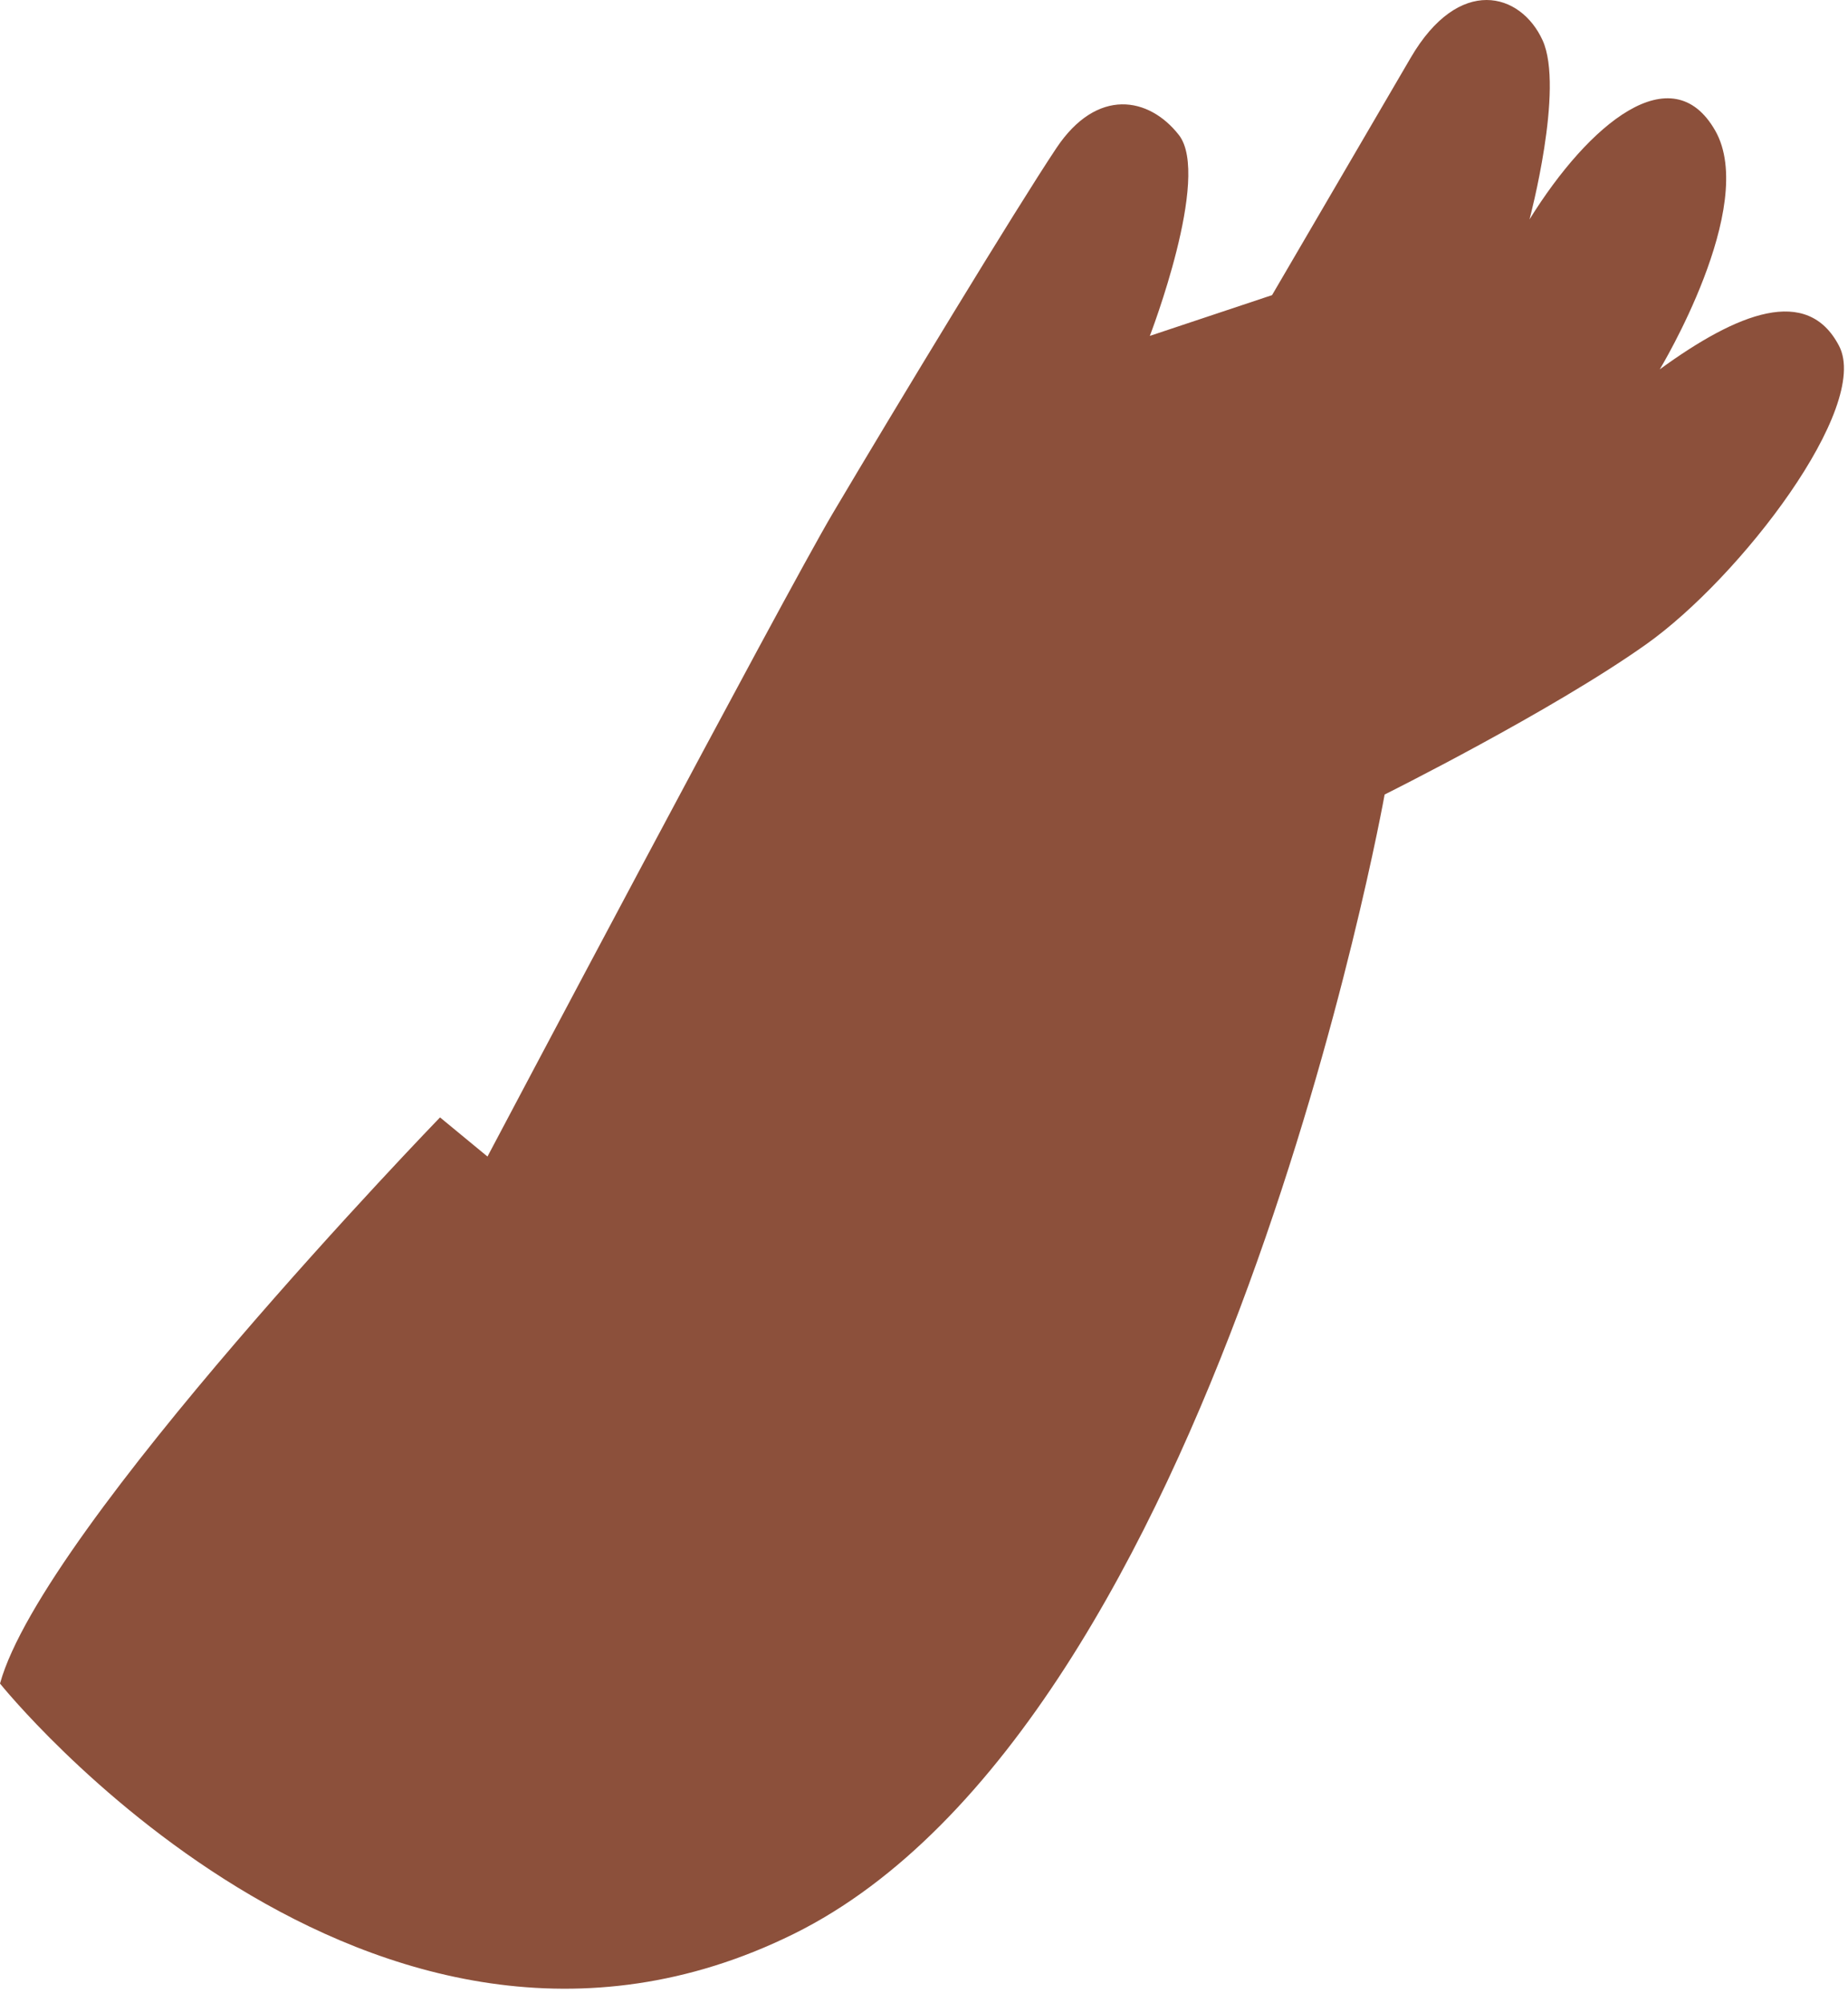 <?xml version="1.0" encoding="utf-8"?>
<svg xmlns="http://www.w3.org/2000/svg" fill="none" height="100%" overflow="visible" preserveAspectRatio="none" style="display: block;" viewBox="0 0 108 117" width="100%">
<path d="M0.006 98.335C0.006 98.335 21.56 125.197 46.38 112.954C71.2 100.71 80.92 46.404 80.92 46.404C80.92 46.404 90.669 41.552 96.192 37.639C101.72 33.726 109.332 23.769 107.479 20.206C105.627 16.643 101.553 18.259 96.999 21.572C96.999 21.572 102.765 12.054 100.241 7.63C97.718 3.212 92.872 7.202 89.387 12.814C89.387 12.814 91.43 5.166 90.153 2.357C88.876 -0.445 85.266 -1.467 82.44 3.379C79.613 8.224 74.341 17.237 74.341 17.237L67.198 19.618C67.198 19.618 70.79 10.308 68.896 7.885C67.156 5.659 64.116 5.083 61.735 8.651C59.354 12.22 52.46 23.585 48.666 29.986C45.863 34.712 28.489 67.548 28.489 67.548L25.716 65.262C25.716 65.262 2.5 89.238 0 98.329L0.006 98.335Z" fill="#8C503B" id="Vector"/>
</svg>